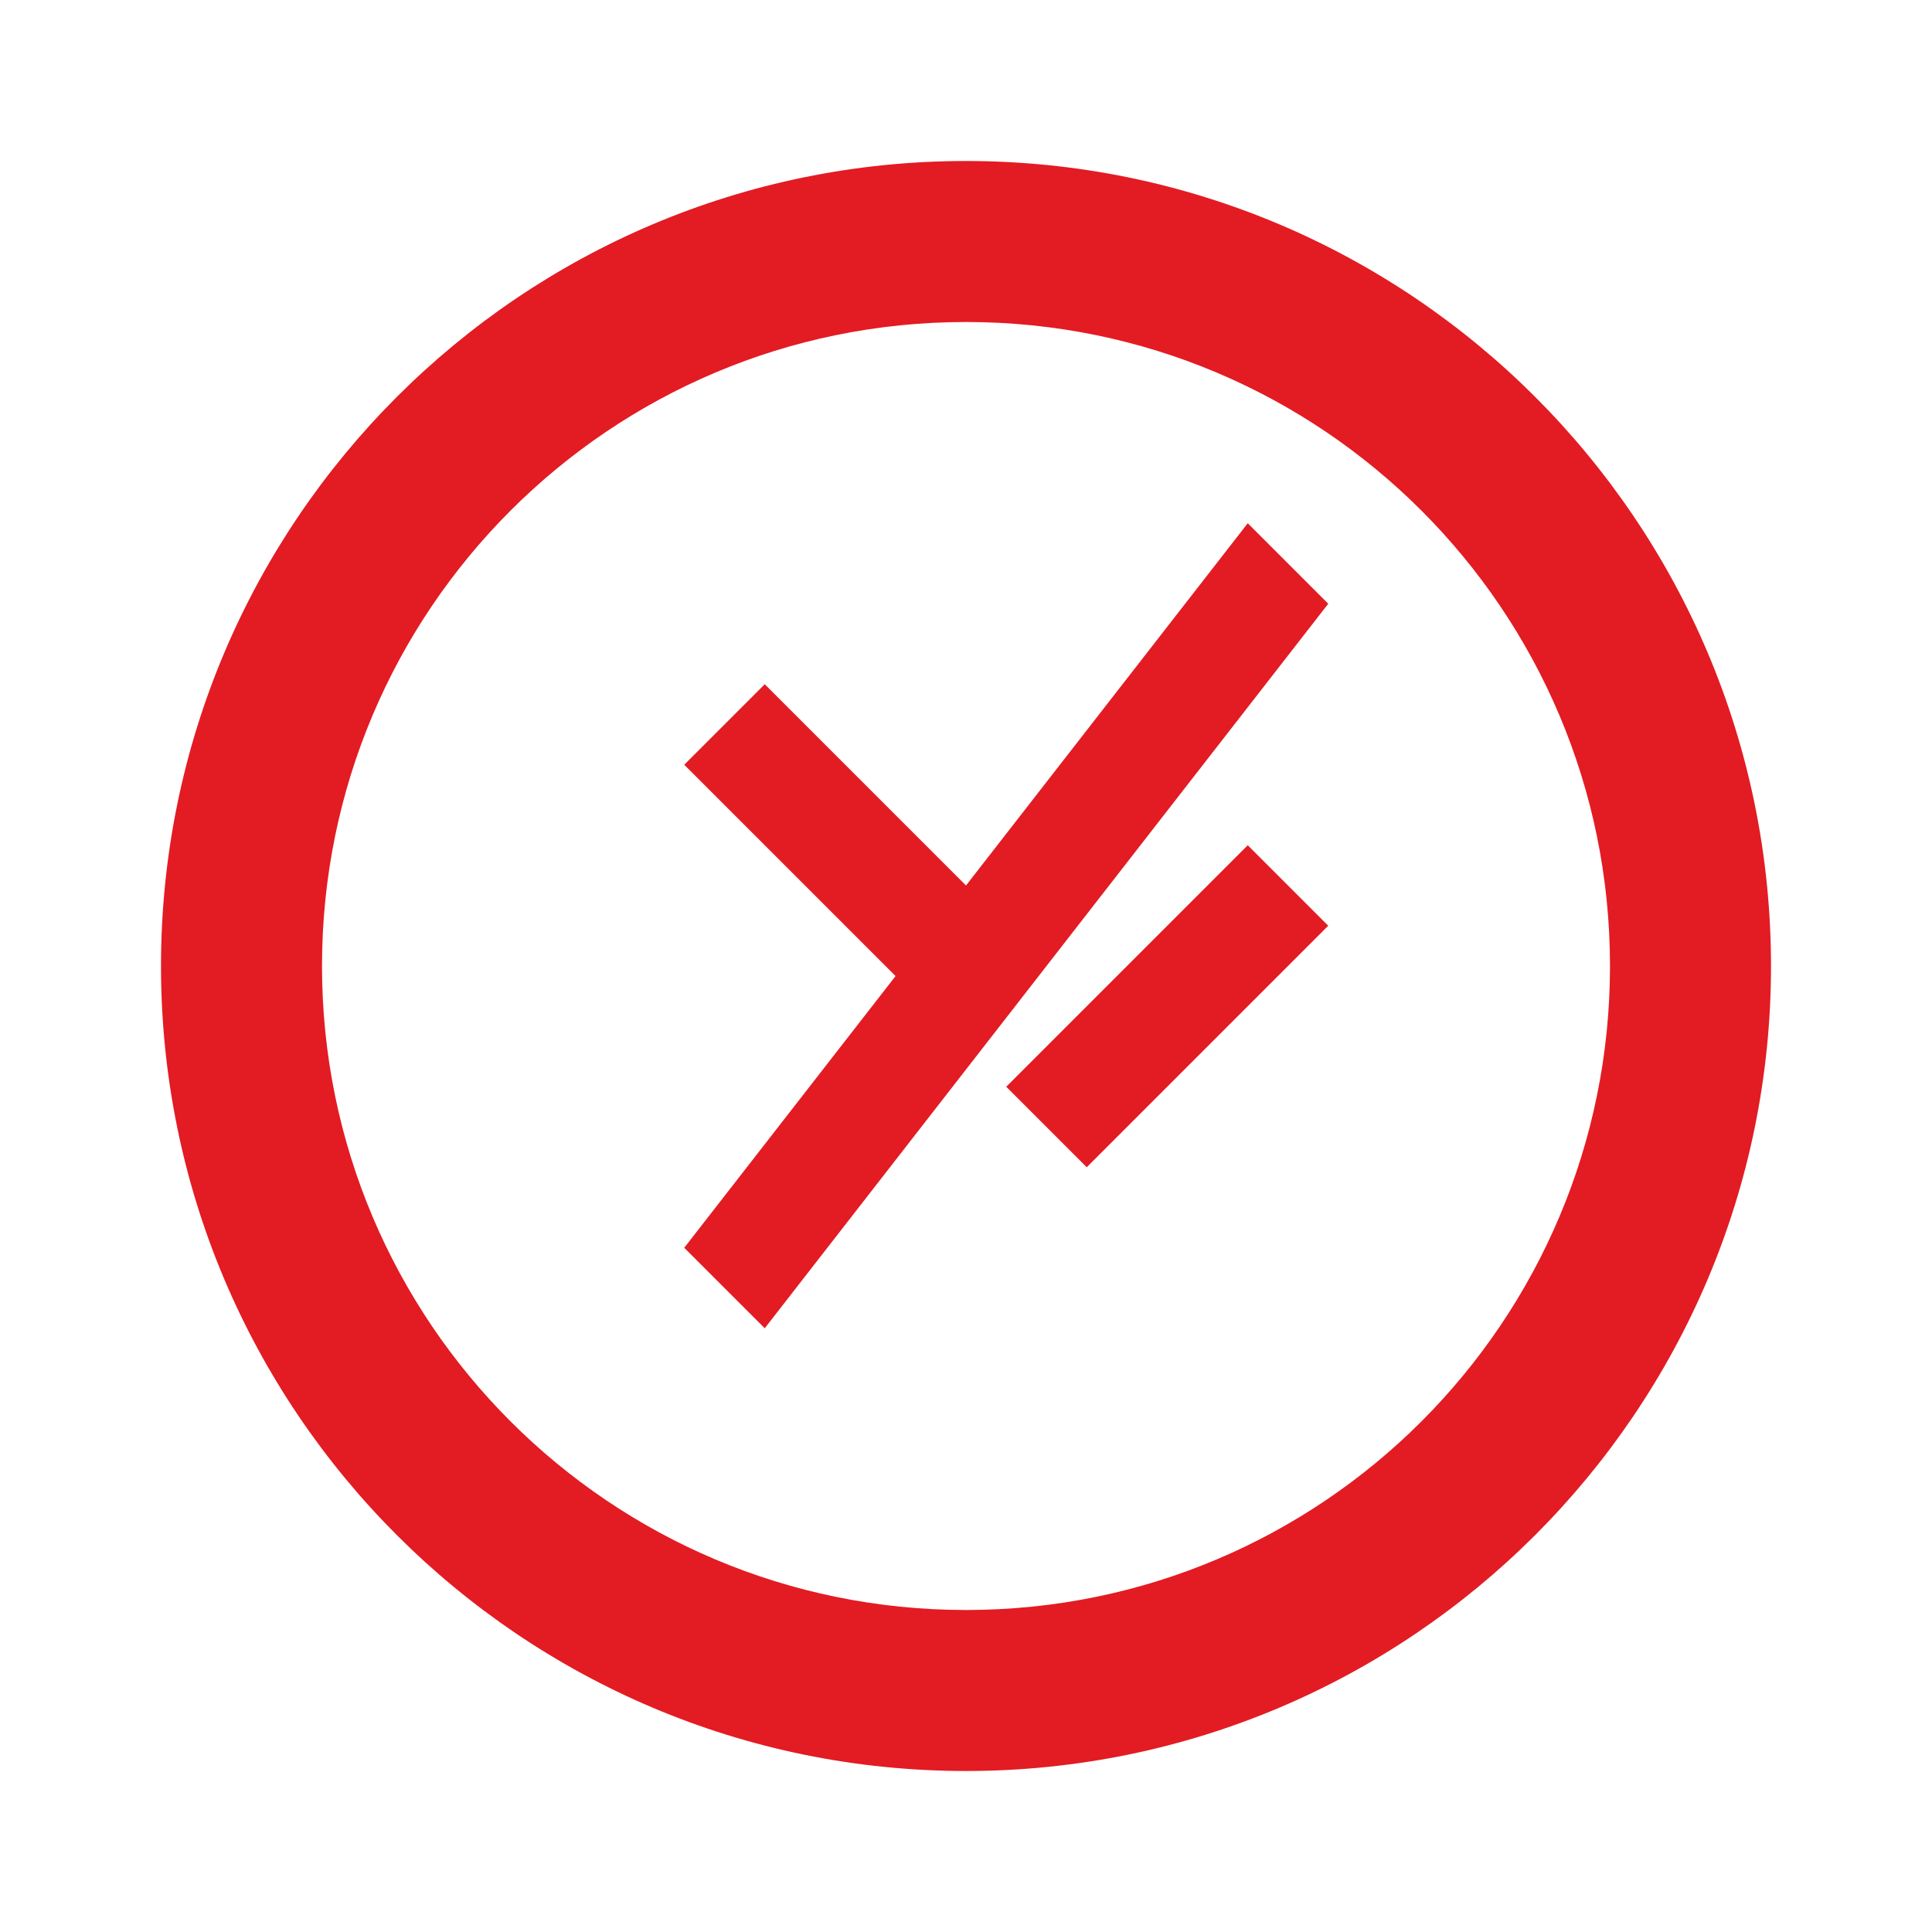 <?xml version="1.0" encoding="UTF-8"?>
<svg width="24" height="24" viewBox="0 0 24 24" fill="none" xmlns="http://www.w3.org/2000/svg">
    <path d="M12 2C6.48 2 2 6.48 2 12C2 17.52 6.48 22 12 22C17.52 22 22 17.52 22 12C22 6.48 17.52 2 12 2ZM12 20C7.58 20 4 16.42 4 12C4 7.58 7.58 4 12 4C16.42 4 20 7.58 20 12C20 16.42 16.42 20 12 20Z" fill="#e31b23"/>
    <path d="M9.5 16.5L16.5 7.5L15.5 6.5L8.5 15.5L9.5 16.5Z" fill="#e31b23"/>
    <path d="M8.5 9.5L11.5 12.5L12.5 11.5L9.5 8.5L8.5 9.5Z" fill="#e31b23"/>
    <path d="M13.5 14.5L16.5 11.5L15.5 10.5L12.5 13.5L13.5 14.5Z" fill="#e31b23"/>
</svg> 
